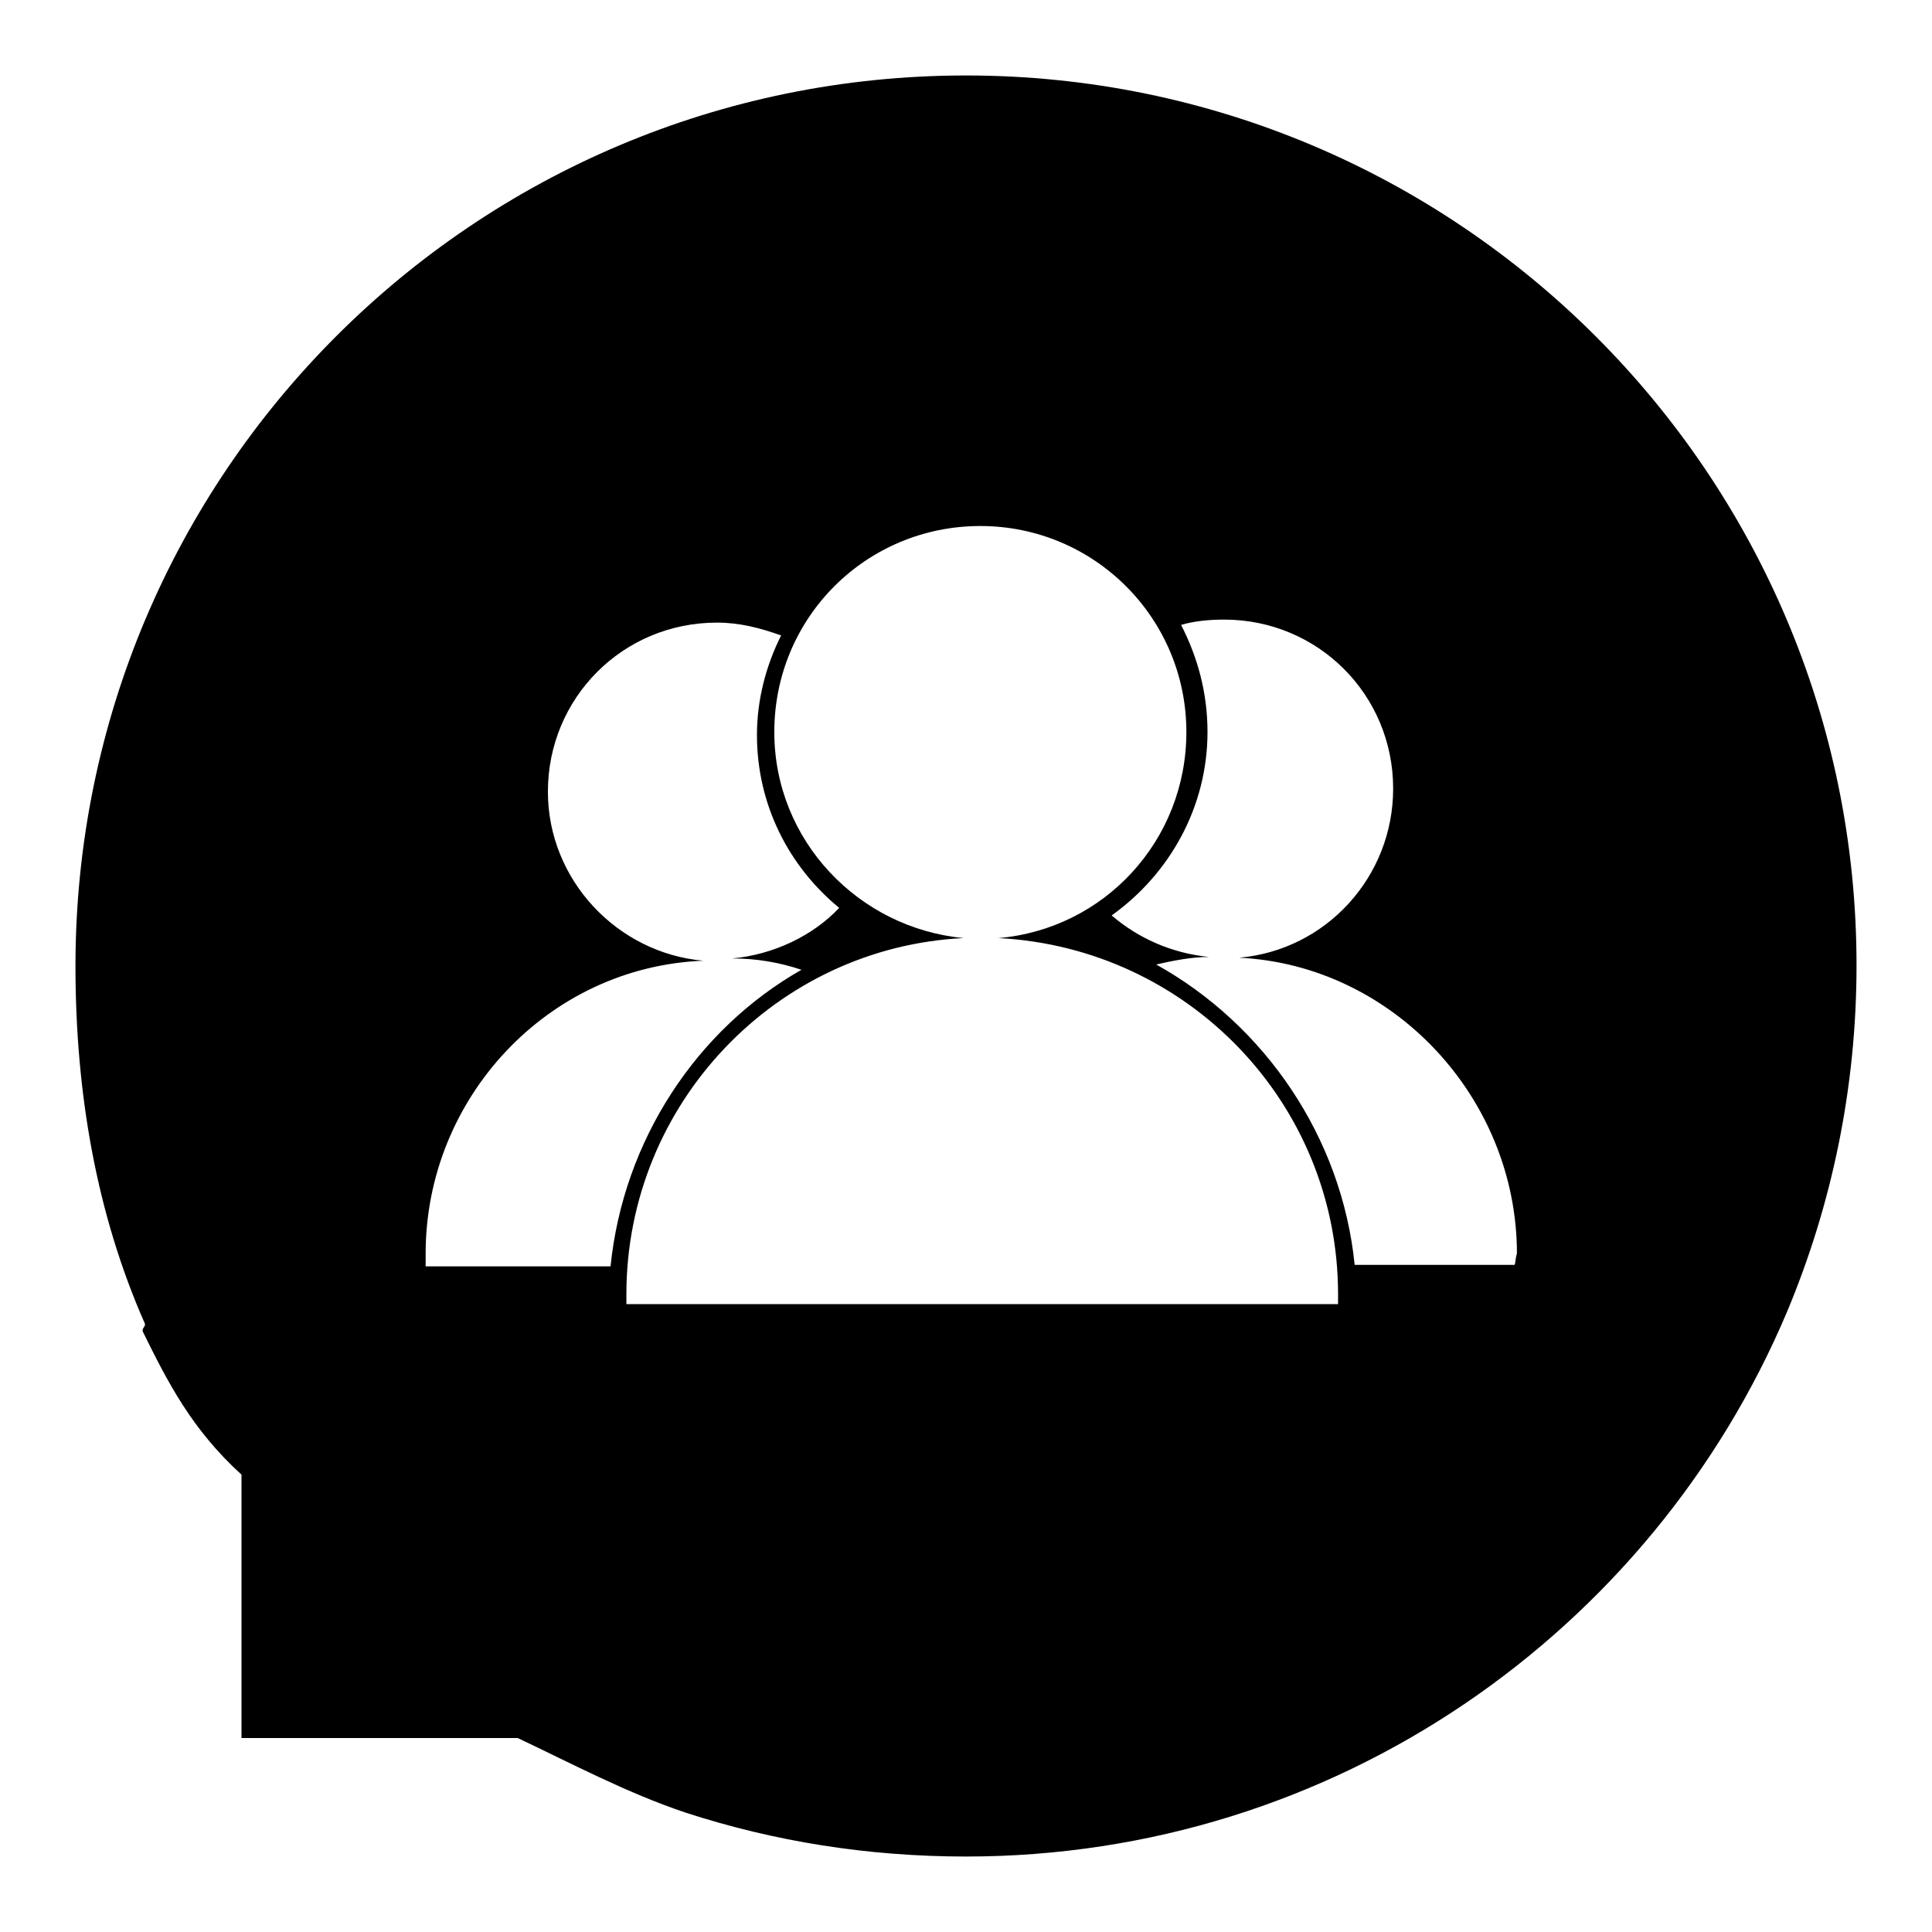 <?xml version="1.0" encoding="utf-8"?>
<!-- Svg Vector Icons : http://www.onlinewebfonts.com/icon -->
<!DOCTYPE svg PUBLIC "-//W3C//DTD SVG 1.1//EN" "http://www.w3.org/Graphics/SVG/1.1/DTD/svg11.dtd">
<svg version="1.1" xmlns="http://www.w3.org/2000/svg" xmlns:xlink="http://www.w3.org/1999/xlink" x="0px" y="0px" viewBox="0 0 256 256" enable-background="new 0 0 256 256" xml:space="preserve">
<g><g><path fill="#000000" d="M128,10C62.8,10,10,62.8,10,128c0,16.9,2.8,32.9,9.2,47.4c0.1,0.3-0.3,0.6-0.3,0.8v0.2c3.3,6.7,6.5,13,13.1,19v34.9h36.6c7,3.3,14.5,7.3,22.3,9.9C102.6,244,115,246,128,246c48.9,0,90.9-29.8,108.8-72.2c5.9-14.1,9.2-29.6,9.2-45.9C246,62.8,193.1,10,128,10z M56.4,167.8v-1.7c0-20.6,16.2-38,36.8-38.8c-11.4-1-20.6-10.7-20.6-22.4c0-12.4,9.9-22.4,22.4-22.4c3,0,5.7,0.7,8.5,1.7c-2,4-3.2,8.5-3.2,13.2c0,9.2,4.2,17.4,10.9,22.9c-3.5,3.7-8.7,6.2-14.2,6.7c3.2,0,6.2,0.5,9.2,1.5c-13.9,7.9-23.6,22.6-25.3,39.3L56.4,167.8L56.4,167.8z M177.4,172.8H83v-1.3c0-25.3,19.9-46,44.7-47.2c-13.9-1.3-25.1-12.9-25.1-27.3c0-15.2,12.2-27.3,27.3-27.3c15.1,0,27.3,12.2,27.3,27.3c0,14.4-10.9,26.1-24.9,27.3c25.1,1.3,45,21.9,45,47.2V172.8L177.4,172.8z M200.6,167.6h-21.1c-1.7-16.9-11.9-31.8-26.3-39.8c2.2-0.5,4.7-1,7-1c-5-0.5-9.4-2.5-12.9-5.5c7.7-5.5,12.7-14.4,12.7-24.3c0-5.2-1.3-9.9-3.5-14.2c1.7-0.5,3.7-0.7,5.7-0.7c12.4,0,22.4,9.9,22.4,22.4c0,11.7-8.9,21.4-20.4,22.4c20.4,1,36.8,18.6,36.8,39.2C200.8,166.6,200.8,167.8,200.6,167.6z"/></g></g>
</svg>